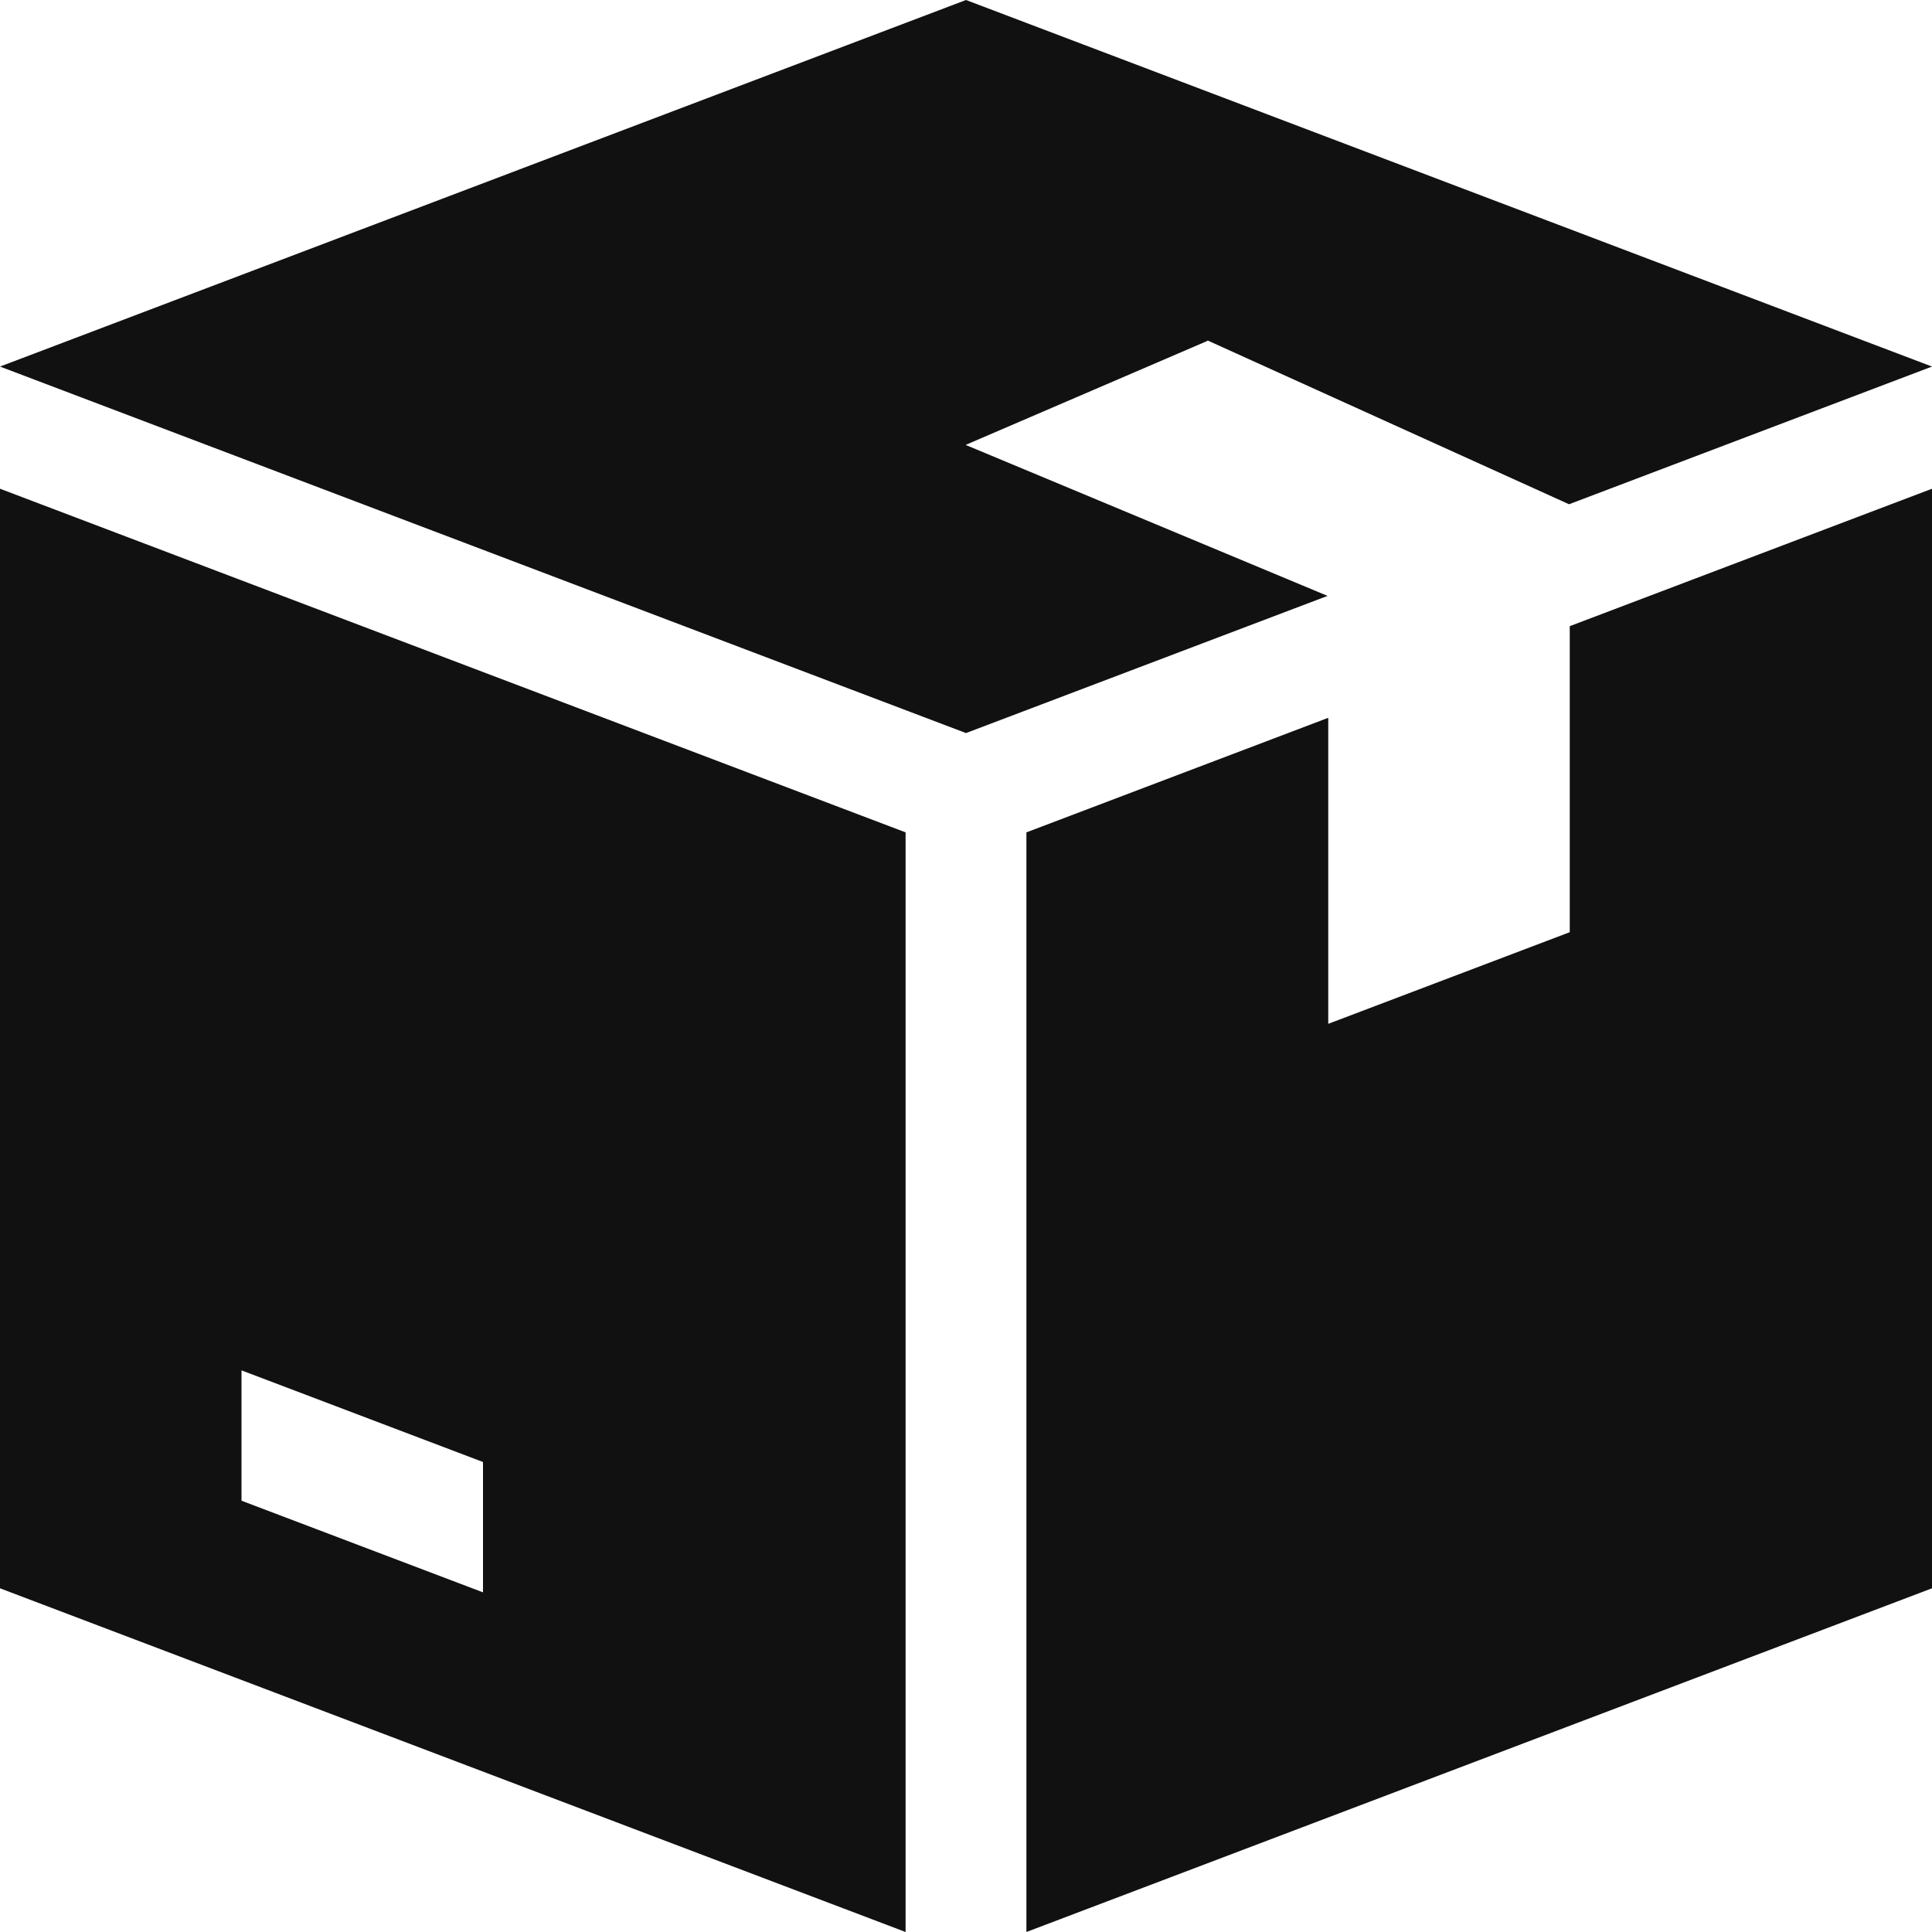 <?xml version="1.0" encoding="UTF-8"?> <svg xmlns="http://www.w3.org/2000/svg" width="30" height="30" viewBox="0 0 30 30" fill="none"><path d="M18.75 5.293V5.286L24.364 7.83L30 5.692L15 0L0 5.692L15 11.383L20.614 9.253L15 6.911V6.906L18.75 5.293ZM0 7.589V24.663L14.062 30V12.925L0 7.589ZM7.5 24.726L3.75 23.303V21.279L7.5 22.702V24.726ZM24.375 9.723V14.475L20.625 15.898V11.146L15.938 12.925V30L30 24.663V7.589L24.375 9.723Z" fill="#111111"></path></svg> 